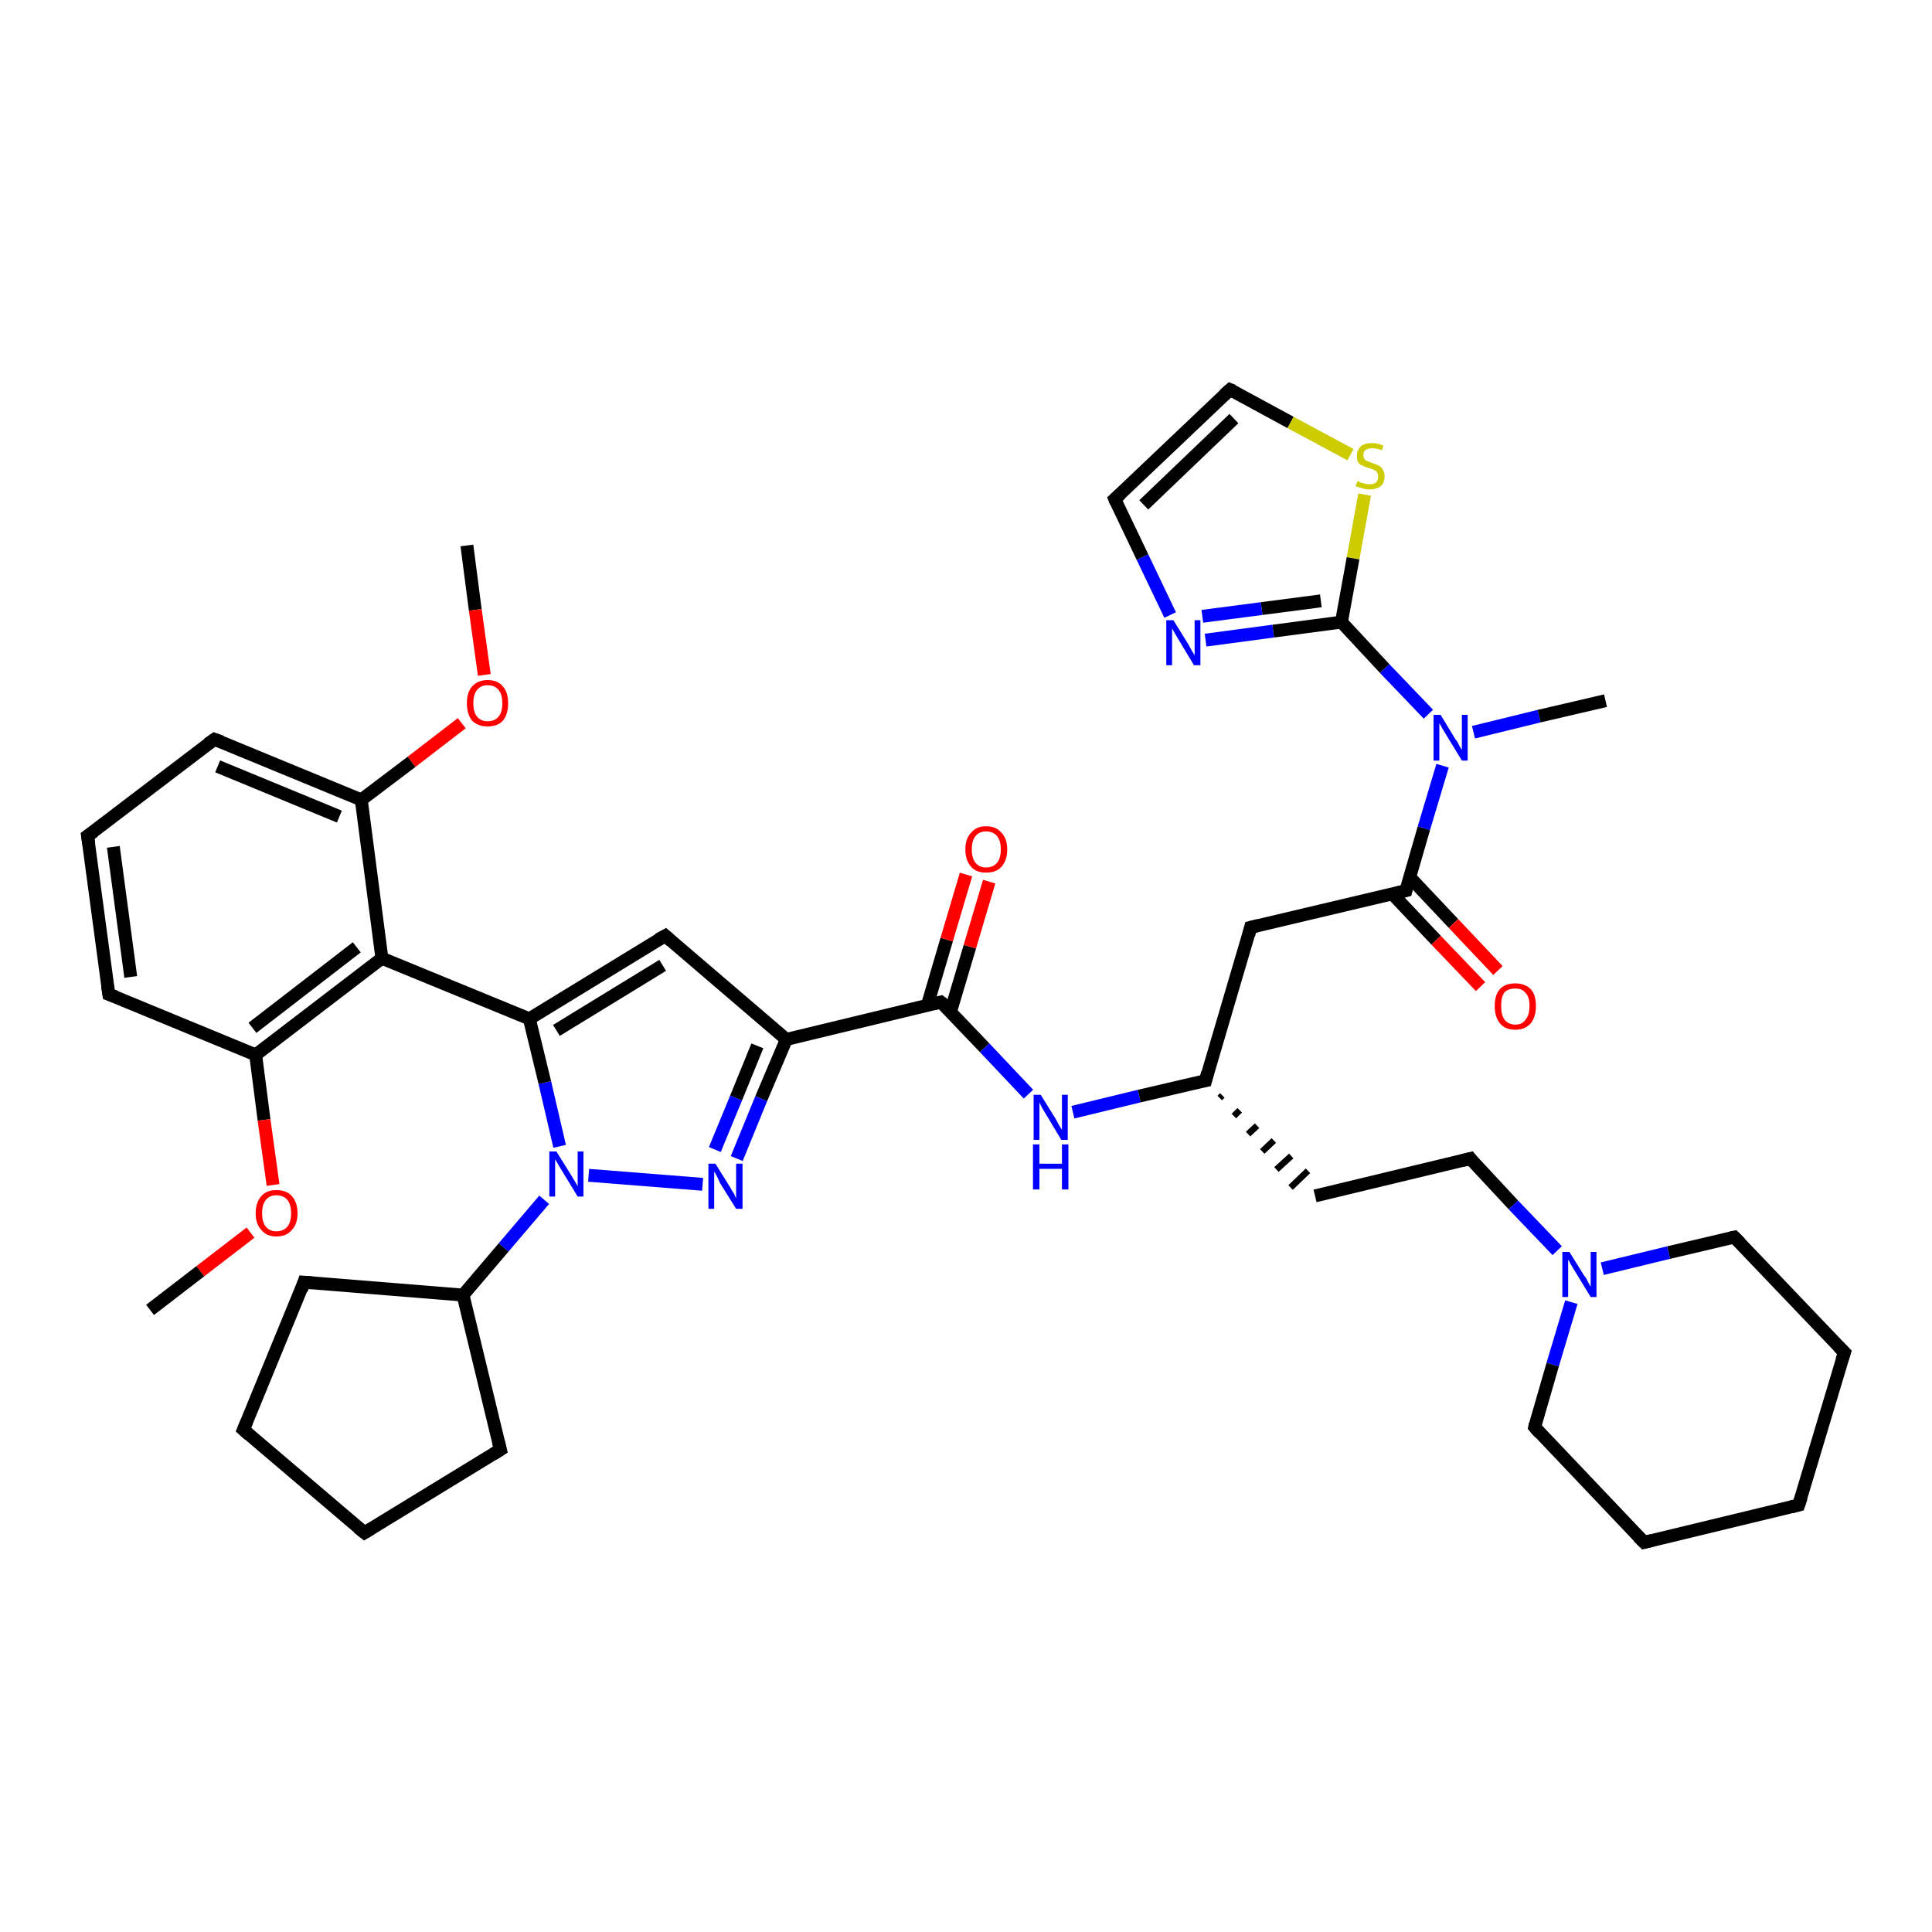 <?xml version='1.0' encoding='iso-8859-1'?>
<svg version='1.1' baseProfile='full'
              xmlns='http://www.w3.org/2000/svg'
                      xmlns:rdkit='http://www.rdkit.org/xml'
                      xmlns:xlink='http://www.w3.org/1999/xlink'
                  xml:space='preserve'
width='300px' height='300px' viewBox='0 0 300 300'>
<!-- END OF HEADER -->
<rect style='opacity:1.0;fill:#FFFFFF;stroke:none' width='300.0' height='300.0' x='0.0' y='0.0'> </rect>
<path class='bond-0 atom-0 atom-1' d='M 72.5,84.7 L 73.8,94.7' style='fill:none;fill-rule:evenodd;stroke:#000000;stroke-width:2.0px;stroke-linecap:butt;stroke-linejoin:miter;stroke-opacity:1' />
<path class='bond-0 atom-0 atom-1' d='M 73.8,94.7 L 75.2,104.8' style='fill:none;fill-rule:evenodd;stroke:#FF0000;stroke-width:2.0px;stroke-linecap:butt;stroke-linejoin:miter;stroke-opacity:1' />
<path class='bond-1 atom-1 atom-2' d='M 71.7,112.3 L 63.9,118.3' style='fill:none;fill-rule:evenodd;stroke:#FF0000;stroke-width:2.0px;stroke-linecap:butt;stroke-linejoin:miter;stroke-opacity:1' />
<path class='bond-1 atom-1 atom-2' d='M 63.9,118.3 L 56.1,124.2' style='fill:none;fill-rule:evenodd;stroke:#000000;stroke-width:2.0px;stroke-linecap:butt;stroke-linejoin:miter;stroke-opacity:1' />
<path class='bond-2 atom-2 atom-3' d='M 56.1,124.2 L 33.3,114.8' style='fill:none;fill-rule:evenodd;stroke:#000000;stroke-width:2.0px;stroke-linecap:butt;stroke-linejoin:miter;stroke-opacity:1' />
<path class='bond-2 atom-2 atom-3' d='M 52.7,126.8 L 33.8,119.0' style='fill:none;fill-rule:evenodd;stroke:#000000;stroke-width:2.0px;stroke-linecap:butt;stroke-linejoin:miter;stroke-opacity:1' />
<path class='bond-3 atom-3 atom-4' d='M 33.3,114.8 L 13.6,129.8' style='fill:none;fill-rule:evenodd;stroke:#000000;stroke-width:2.0px;stroke-linecap:butt;stroke-linejoin:miter;stroke-opacity:1' />
<path class='bond-4 atom-4 atom-5' d='M 13.6,129.8 L 16.9,154.4' style='fill:none;fill-rule:evenodd;stroke:#000000;stroke-width:2.0px;stroke-linecap:butt;stroke-linejoin:miter;stroke-opacity:1' />
<path class='bond-4 atom-4 atom-5' d='M 17.6,131.5 L 20.3,151.7' style='fill:none;fill-rule:evenodd;stroke:#000000;stroke-width:2.0px;stroke-linecap:butt;stroke-linejoin:miter;stroke-opacity:1' />
<path class='bond-5 atom-5 atom-6' d='M 16.9,154.4 L 39.7,163.8' style='fill:none;fill-rule:evenodd;stroke:#000000;stroke-width:2.0px;stroke-linecap:butt;stroke-linejoin:miter;stroke-opacity:1' />
<path class='bond-6 atom-6 atom-7' d='M 39.7,163.8 L 41.0,173.9' style='fill:none;fill-rule:evenodd;stroke:#000000;stroke-width:2.0px;stroke-linecap:butt;stroke-linejoin:miter;stroke-opacity:1' />
<path class='bond-6 atom-6 atom-7' d='M 41.0,173.9 L 42.4,184.0' style='fill:none;fill-rule:evenodd;stroke:#FF0000;stroke-width:2.0px;stroke-linecap:butt;stroke-linejoin:miter;stroke-opacity:1' />
<path class='bond-7 atom-7 atom-8' d='M 38.9,191.4 L 31.1,197.4' style='fill:none;fill-rule:evenodd;stroke:#FF0000;stroke-width:2.0px;stroke-linecap:butt;stroke-linejoin:miter;stroke-opacity:1' />
<path class='bond-7 atom-7 atom-8' d='M 31.1,197.4 L 23.3,203.4' style='fill:none;fill-rule:evenodd;stroke:#000000;stroke-width:2.0px;stroke-linecap:butt;stroke-linejoin:miter;stroke-opacity:1' />
<path class='bond-8 atom-6 atom-9' d='M 39.7,163.8 L 59.3,148.8' style='fill:none;fill-rule:evenodd;stroke:#000000;stroke-width:2.0px;stroke-linecap:butt;stroke-linejoin:miter;stroke-opacity:1' />
<path class='bond-8 atom-6 atom-9' d='M 39.2,159.6 L 55.4,147.1' style='fill:none;fill-rule:evenodd;stroke:#000000;stroke-width:2.0px;stroke-linecap:butt;stroke-linejoin:miter;stroke-opacity:1' />
<path class='bond-9 atom-9 atom-10' d='M 59.3,148.8 L 82.2,158.2' style='fill:none;fill-rule:evenodd;stroke:#000000;stroke-width:2.0px;stroke-linecap:butt;stroke-linejoin:miter;stroke-opacity:1' />
<path class='bond-10 atom-10 atom-11' d='M 82.2,158.2 L 103.3,145.3' style='fill:none;fill-rule:evenodd;stroke:#000000;stroke-width:2.0px;stroke-linecap:butt;stroke-linejoin:miter;stroke-opacity:1' />
<path class='bond-10 atom-10 atom-11' d='M 86.4,160.0 L 102.9,149.9' style='fill:none;fill-rule:evenodd;stroke:#000000;stroke-width:2.0px;stroke-linecap:butt;stroke-linejoin:miter;stroke-opacity:1' />
<path class='bond-11 atom-11 atom-12' d='M 103.3,145.3 L 122.1,161.4' style='fill:none;fill-rule:evenodd;stroke:#000000;stroke-width:2.0px;stroke-linecap:butt;stroke-linejoin:miter;stroke-opacity:1' />
<path class='bond-12 atom-12 atom-13' d='M 122.1,161.4 L 118.2,170.6' style='fill:none;fill-rule:evenodd;stroke:#000000;stroke-width:2.0px;stroke-linecap:butt;stroke-linejoin:miter;stroke-opacity:1' />
<path class='bond-12 atom-12 atom-13' d='M 118.2,170.6 L 114.4,179.9' style='fill:none;fill-rule:evenodd;stroke:#0000FF;stroke-width:2.0px;stroke-linecap:butt;stroke-linejoin:miter;stroke-opacity:1' />
<path class='bond-12 atom-12 atom-13' d='M 117.6,162.4 L 114.3,170.5' style='fill:none;fill-rule:evenodd;stroke:#000000;stroke-width:2.0px;stroke-linecap:butt;stroke-linejoin:miter;stroke-opacity:1' />
<path class='bond-12 atom-12 atom-13' d='M 114.3,170.5 L 111.0,178.5' style='fill:none;fill-rule:evenodd;stroke:#0000FF;stroke-width:2.0px;stroke-linecap:butt;stroke-linejoin:miter;stroke-opacity:1' />
<path class='bond-13 atom-13 atom-14' d='M 109.1,183.9 L 91.4,182.5' style='fill:none;fill-rule:evenodd;stroke:#0000FF;stroke-width:2.0px;stroke-linecap:butt;stroke-linejoin:miter;stroke-opacity:1' />
<path class='bond-14 atom-14 atom-15' d='M 84.5,186.3 L 78.2,193.7' style='fill:none;fill-rule:evenodd;stroke:#0000FF;stroke-width:2.0px;stroke-linecap:butt;stroke-linejoin:miter;stroke-opacity:1' />
<path class='bond-14 atom-14 atom-15' d='M 78.2,193.7 L 71.9,201.1' style='fill:none;fill-rule:evenodd;stroke:#000000;stroke-width:2.0px;stroke-linecap:butt;stroke-linejoin:miter;stroke-opacity:1' />
<path class='bond-15 atom-15 atom-16' d='M 71.9,201.1 L 47.2,199.1' style='fill:none;fill-rule:evenodd;stroke:#000000;stroke-width:2.0px;stroke-linecap:butt;stroke-linejoin:miter;stroke-opacity:1' />
<path class='bond-16 atom-16 atom-17' d='M 47.2,199.1 L 37.8,222.0' style='fill:none;fill-rule:evenodd;stroke:#000000;stroke-width:2.0px;stroke-linecap:butt;stroke-linejoin:miter;stroke-opacity:1' />
<path class='bond-17 atom-17 atom-18' d='M 37.8,222.0 L 56.6,238.0' style='fill:none;fill-rule:evenodd;stroke:#000000;stroke-width:2.0px;stroke-linecap:butt;stroke-linejoin:miter;stroke-opacity:1' />
<path class='bond-18 atom-18 atom-19' d='M 56.6,238.0 L 77.7,225.1' style='fill:none;fill-rule:evenodd;stroke:#000000;stroke-width:2.0px;stroke-linecap:butt;stroke-linejoin:miter;stroke-opacity:1' />
<path class='bond-19 atom-12 atom-20' d='M 122.1,161.4 L 146.1,155.6' style='fill:none;fill-rule:evenodd;stroke:#000000;stroke-width:2.0px;stroke-linecap:butt;stroke-linejoin:miter;stroke-opacity:1' />
<path class='bond-20 atom-20 atom-21' d='M 147.6,157.1 L 150.6,147.0' style='fill:none;fill-rule:evenodd;stroke:#000000;stroke-width:2.0px;stroke-linecap:butt;stroke-linejoin:miter;stroke-opacity:1' />
<path class='bond-20 atom-20 atom-21' d='M 150.6,147.0 L 153.6,136.9' style='fill:none;fill-rule:evenodd;stroke:#FF0000;stroke-width:2.0px;stroke-linecap:butt;stroke-linejoin:miter;stroke-opacity:1' />
<path class='bond-20 atom-20 atom-21' d='M 144.0,156.1 L 147.0,145.9' style='fill:none;fill-rule:evenodd;stroke:#000000;stroke-width:2.0px;stroke-linecap:butt;stroke-linejoin:miter;stroke-opacity:1' />
<path class='bond-20 atom-20 atom-21' d='M 147.0,145.9 L 150.0,135.8' style='fill:none;fill-rule:evenodd;stroke:#FF0000;stroke-width:2.0px;stroke-linecap:butt;stroke-linejoin:miter;stroke-opacity:1' />
<path class='bond-21 atom-20 atom-22' d='M 146.1,155.6 L 152.9,162.7' style='fill:none;fill-rule:evenodd;stroke:#000000;stroke-width:2.0px;stroke-linecap:butt;stroke-linejoin:miter;stroke-opacity:1' />
<path class='bond-21 atom-20 atom-22' d='M 152.9,162.7 L 159.7,169.9' style='fill:none;fill-rule:evenodd;stroke:#0000FF;stroke-width:2.0px;stroke-linecap:butt;stroke-linejoin:miter;stroke-opacity:1' />
<path class='bond-22 atom-22 atom-23' d='M 166.6,172.7 L 176.9,170.2' style='fill:none;fill-rule:evenodd;stroke:#0000FF;stroke-width:2.0px;stroke-linecap:butt;stroke-linejoin:miter;stroke-opacity:1' />
<path class='bond-22 atom-22 atom-23' d='M 176.9,170.2 L 187.2,167.8' style='fill:none;fill-rule:evenodd;stroke:#000000;stroke-width:2.0px;stroke-linecap:butt;stroke-linejoin:miter;stroke-opacity:1' />
<path class='bond-23 atom-23 atom-24' d='M 189.4,170.5 L 189.8,170.1' style='fill:none;fill-rule:evenodd;stroke:#000000;stroke-width:1.0px;stroke-linecap:butt;stroke-linejoin:miter;stroke-opacity:1' />
<path class='bond-23 atom-23 atom-24' d='M 191.6,173.3 L 192.5,172.4' style='fill:none;fill-rule:evenodd;stroke:#000000;stroke-width:1.0px;stroke-linecap:butt;stroke-linejoin:miter;stroke-opacity:1' />
<path class='bond-23 atom-23 atom-24' d='M 193.8,176.1 L 195.2,174.8' style='fill:none;fill-rule:evenodd;stroke:#000000;stroke-width:1.0px;stroke-linecap:butt;stroke-linejoin:miter;stroke-opacity:1' />
<path class='bond-23 atom-23 atom-24' d='M 196.0,178.8 L 197.8,177.1' style='fill:none;fill-rule:evenodd;stroke:#000000;stroke-width:1.0px;stroke-linecap:butt;stroke-linejoin:miter;stroke-opacity:1' />
<path class='bond-23 atom-23 atom-24' d='M 198.2,181.6 L 200.5,179.5' style='fill:none;fill-rule:evenodd;stroke:#000000;stroke-width:1.0px;stroke-linecap:butt;stroke-linejoin:miter;stroke-opacity:1' />
<path class='bond-23 atom-23 atom-24' d='M 200.4,184.4 L 203.1,181.8' style='fill:none;fill-rule:evenodd;stroke:#000000;stroke-width:1.0px;stroke-linecap:butt;stroke-linejoin:miter;stroke-opacity:1' />
<path class='bond-24 atom-24 atom-25' d='M 204.2,185.7 L 228.3,179.9' style='fill:none;fill-rule:evenodd;stroke:#000000;stroke-width:2.0px;stroke-linecap:butt;stroke-linejoin:miter;stroke-opacity:1' />
<path class='bond-25 atom-25 atom-26' d='M 228.3,179.9 L 235.0,187.1' style='fill:none;fill-rule:evenodd;stroke:#000000;stroke-width:2.0px;stroke-linecap:butt;stroke-linejoin:miter;stroke-opacity:1' />
<path class='bond-25 atom-25 atom-26' d='M 235.0,187.1 L 241.8,194.2' style='fill:none;fill-rule:evenodd;stroke:#0000FF;stroke-width:2.0px;stroke-linecap:butt;stroke-linejoin:miter;stroke-opacity:1' />
<path class='bond-26 atom-26 atom-27' d='M 244.0,202.2 L 241.1,211.9' style='fill:none;fill-rule:evenodd;stroke:#0000FF;stroke-width:2.0px;stroke-linecap:butt;stroke-linejoin:miter;stroke-opacity:1' />
<path class='bond-26 atom-26 atom-27' d='M 241.1,211.9 L 238.3,221.6' style='fill:none;fill-rule:evenodd;stroke:#000000;stroke-width:2.0px;stroke-linecap:butt;stroke-linejoin:miter;stroke-opacity:1' />
<path class='bond-27 atom-27 atom-28' d='M 238.3,221.6 L 255.3,239.5' style='fill:none;fill-rule:evenodd;stroke:#000000;stroke-width:2.0px;stroke-linecap:butt;stroke-linejoin:miter;stroke-opacity:1' />
<path class='bond-28 atom-28 atom-29' d='M 255.3,239.5 L 279.3,233.7' style='fill:none;fill-rule:evenodd;stroke:#000000;stroke-width:2.0px;stroke-linecap:butt;stroke-linejoin:miter;stroke-opacity:1' />
<path class='bond-29 atom-29 atom-30' d='M 279.3,233.7 L 286.4,210.0' style='fill:none;fill-rule:evenodd;stroke:#000000;stroke-width:2.0px;stroke-linecap:butt;stroke-linejoin:miter;stroke-opacity:1' />
<path class='bond-30 atom-30 atom-31' d='M 286.4,210.0 L 269.3,192.1' style='fill:none;fill-rule:evenodd;stroke:#000000;stroke-width:2.0px;stroke-linecap:butt;stroke-linejoin:miter;stroke-opacity:1' />
<path class='bond-31 atom-23 atom-32' d='M 187.2,167.8 L 194.2,144.0' style='fill:none;fill-rule:evenodd;stroke:#000000;stroke-width:2.0px;stroke-linecap:butt;stroke-linejoin:miter;stroke-opacity:1' />
<path class='bond-32 atom-32 atom-33' d='M 194.2,144.0 L 218.3,138.3' style='fill:none;fill-rule:evenodd;stroke:#000000;stroke-width:2.0px;stroke-linecap:butt;stroke-linejoin:miter;stroke-opacity:1' />
<path class='bond-33 atom-33 atom-34' d='M 216.2,138.8 L 223.0,146.0' style='fill:none;fill-rule:evenodd;stroke:#000000;stroke-width:2.0px;stroke-linecap:butt;stroke-linejoin:miter;stroke-opacity:1' />
<path class='bond-33 atom-33 atom-34' d='M 223.0,146.0 L 229.9,153.2' style='fill:none;fill-rule:evenodd;stroke:#FF0000;stroke-width:2.0px;stroke-linecap:butt;stroke-linejoin:miter;stroke-opacity:1' />
<path class='bond-33 atom-33 atom-34' d='M 218.9,136.2 L 225.7,143.4' style='fill:none;fill-rule:evenodd;stroke:#000000;stroke-width:2.0px;stroke-linecap:butt;stroke-linejoin:miter;stroke-opacity:1' />
<path class='bond-33 atom-33 atom-34' d='M 225.7,143.4 L 232.6,150.7' style='fill:none;fill-rule:evenodd;stroke:#FF0000;stroke-width:2.0px;stroke-linecap:butt;stroke-linejoin:miter;stroke-opacity:1' />
<path class='bond-34 atom-33 atom-35' d='M 218.3,138.3 L 221.1,128.6' style='fill:none;fill-rule:evenodd;stroke:#000000;stroke-width:2.0px;stroke-linecap:butt;stroke-linejoin:miter;stroke-opacity:1' />
<path class='bond-34 atom-33 atom-35' d='M 221.1,128.6 L 224.0,118.9' style='fill:none;fill-rule:evenodd;stroke:#0000FF;stroke-width:2.0px;stroke-linecap:butt;stroke-linejoin:miter;stroke-opacity:1' />
<path class='bond-35 atom-35 atom-36' d='M 228.8,113.7 L 239.0,111.2' style='fill:none;fill-rule:evenodd;stroke:#0000FF;stroke-width:2.0px;stroke-linecap:butt;stroke-linejoin:miter;stroke-opacity:1' />
<path class='bond-35 atom-35 atom-36' d='M 239.0,111.2 L 249.3,108.8' style='fill:none;fill-rule:evenodd;stroke:#000000;stroke-width:2.0px;stroke-linecap:butt;stroke-linejoin:miter;stroke-opacity:1' />
<path class='bond-36 atom-35 atom-37' d='M 221.8,110.9 L 215.0,103.8' style='fill:none;fill-rule:evenodd;stroke:#0000FF;stroke-width:2.0px;stroke-linecap:butt;stroke-linejoin:miter;stroke-opacity:1' />
<path class='bond-36 atom-35 atom-37' d='M 215.0,103.8 L 208.3,96.6' style='fill:none;fill-rule:evenodd;stroke:#000000;stroke-width:2.0px;stroke-linecap:butt;stroke-linejoin:miter;stroke-opacity:1' />
<path class='bond-37 atom-37 atom-38' d='M 208.3,96.6 L 197.7,98.0' style='fill:none;fill-rule:evenodd;stroke:#000000;stroke-width:2.0px;stroke-linecap:butt;stroke-linejoin:miter;stroke-opacity:1' />
<path class='bond-37 atom-37 atom-38' d='M 197.7,98.0 L 187.2,99.4' style='fill:none;fill-rule:evenodd;stroke:#0000FF;stroke-width:2.0px;stroke-linecap:butt;stroke-linejoin:miter;stroke-opacity:1' />
<path class='bond-37 atom-37 atom-38' d='M 205.1,93.3 L 195.9,94.5' style='fill:none;fill-rule:evenodd;stroke:#000000;stroke-width:2.0px;stroke-linecap:butt;stroke-linejoin:miter;stroke-opacity:1' />
<path class='bond-37 atom-37 atom-38' d='M 195.9,94.5 L 186.7,95.7' style='fill:none;fill-rule:evenodd;stroke:#0000FF;stroke-width:2.0px;stroke-linecap:butt;stroke-linejoin:miter;stroke-opacity:1' />
<path class='bond-38 atom-38 atom-39' d='M 181.7,95.5 L 177.4,86.5' style='fill:none;fill-rule:evenodd;stroke:#0000FF;stroke-width:2.0px;stroke-linecap:butt;stroke-linejoin:miter;stroke-opacity:1' />
<path class='bond-38 atom-38 atom-39' d='M 177.4,86.5 L 173.1,77.5' style='fill:none;fill-rule:evenodd;stroke:#000000;stroke-width:2.0px;stroke-linecap:butt;stroke-linejoin:miter;stroke-opacity:1' />
<path class='bond-39 atom-39 atom-40' d='M 173.1,77.5 L 191.0,60.5' style='fill:none;fill-rule:evenodd;stroke:#000000;stroke-width:2.0px;stroke-linecap:butt;stroke-linejoin:miter;stroke-opacity:1' />
<path class='bond-39 atom-39 atom-40' d='M 177.6,78.4 L 191.6,65.0' style='fill:none;fill-rule:evenodd;stroke:#000000;stroke-width:2.0px;stroke-linecap:butt;stroke-linejoin:miter;stroke-opacity:1' />
<path class='bond-40 atom-40 atom-41' d='M 191.0,60.5 L 200.4,65.6' style='fill:none;fill-rule:evenodd;stroke:#000000;stroke-width:2.0px;stroke-linecap:butt;stroke-linejoin:miter;stroke-opacity:1' />
<path class='bond-40 atom-40 atom-41' d='M 200.4,65.6 L 209.7,70.6' style='fill:none;fill-rule:evenodd;stroke:#CCCC00;stroke-width:2.0px;stroke-linecap:butt;stroke-linejoin:miter;stroke-opacity:1' />
<path class='bond-41 atom-9 atom-2' d='M 59.3,148.8 L 56.1,124.2' style='fill:none;fill-rule:evenodd;stroke:#000000;stroke-width:2.0px;stroke-linecap:butt;stroke-linejoin:miter;stroke-opacity:1' />
<path class='bond-42 atom-14 atom-10' d='M 86.9,178.0 L 84.6,168.1' style='fill:none;fill-rule:evenodd;stroke:#0000FF;stroke-width:2.0px;stroke-linecap:butt;stroke-linejoin:miter;stroke-opacity:1' />
<path class='bond-42 atom-14 atom-10' d='M 84.6,168.1 L 82.2,158.2' style='fill:none;fill-rule:evenodd;stroke:#000000;stroke-width:2.0px;stroke-linecap:butt;stroke-linejoin:miter;stroke-opacity:1' />
<path class='bond-43 atom-19 atom-15' d='M 77.7,225.1 L 71.9,201.1' style='fill:none;fill-rule:evenodd;stroke:#000000;stroke-width:2.0px;stroke-linecap:butt;stroke-linejoin:miter;stroke-opacity:1' />
<path class='bond-44 atom-31 atom-26' d='M 269.3,192.1 L 259.1,194.5' style='fill:none;fill-rule:evenodd;stroke:#000000;stroke-width:2.0px;stroke-linecap:butt;stroke-linejoin:miter;stroke-opacity:1' />
<path class='bond-44 atom-31 atom-26' d='M 259.1,194.5 L 248.8,197.0' style='fill:none;fill-rule:evenodd;stroke:#0000FF;stroke-width:2.0px;stroke-linecap:butt;stroke-linejoin:miter;stroke-opacity:1' />
<path class='bond-45 atom-41 atom-37' d='M 211.9,76.8 L 210.1,86.7' style='fill:none;fill-rule:evenodd;stroke:#CCCC00;stroke-width:2.0px;stroke-linecap:butt;stroke-linejoin:miter;stroke-opacity:1' />
<path class='bond-45 atom-41 atom-37' d='M 210.1,86.7 L 208.3,96.6' style='fill:none;fill-rule:evenodd;stroke:#000000;stroke-width:2.0px;stroke-linecap:butt;stroke-linejoin:miter;stroke-opacity:1' />
<path d='M 34.4,115.2 L 33.3,114.8 L 32.3,115.5' style='fill:none;stroke:#000000;stroke-width:2.0px;stroke-linecap:butt;stroke-linejoin:miter;stroke-opacity:1;' />
<path d='M 14.6,129.1 L 13.6,129.8 L 13.8,131.1' style='fill:none;stroke:#000000;stroke-width:2.0px;stroke-linecap:butt;stroke-linejoin:miter;stroke-opacity:1;' />
<path d='M 16.7,153.1 L 16.9,154.4 L 18.0,154.8' style='fill:none;stroke:#000000;stroke-width:2.0px;stroke-linecap:butt;stroke-linejoin:miter;stroke-opacity:1;' />
<path d='M 102.2,145.9 L 103.3,145.3 L 104.2,146.1' style='fill:none;stroke:#000000;stroke-width:2.0px;stroke-linecap:butt;stroke-linejoin:miter;stroke-opacity:1;' />
<path d='M 48.5,199.2 L 47.2,199.1 L 46.8,200.3' style='fill:none;stroke:#000000;stroke-width:2.0px;stroke-linecap:butt;stroke-linejoin:miter;stroke-opacity:1;' />
<path d='M 38.3,220.8 L 37.8,222.0 L 38.7,222.8' style='fill:none;stroke:#000000;stroke-width:2.0px;stroke-linecap:butt;stroke-linejoin:miter;stroke-opacity:1;' />
<path d='M 55.6,237.2 L 56.6,238.0 L 57.6,237.4' style='fill:none;stroke:#000000;stroke-width:2.0px;stroke-linecap:butt;stroke-linejoin:miter;stroke-opacity:1;' />
<path d='M 76.6,225.8 L 77.7,225.1 L 77.4,223.9' style='fill:none;stroke:#000000;stroke-width:2.0px;stroke-linecap:butt;stroke-linejoin:miter;stroke-opacity:1;' />
<path d='M 144.9,155.9 L 146.1,155.6 L 146.5,155.9' style='fill:none;stroke:#000000;stroke-width:2.0px;stroke-linecap:butt;stroke-linejoin:miter;stroke-opacity:1;' />
<path d='M 186.7,167.9 L 187.2,167.8 L 187.5,166.6' style='fill:none;stroke:#000000;stroke-width:2.0px;stroke-linecap:butt;stroke-linejoin:miter;stroke-opacity:1;' />
<path d='M 227.1,180.2 L 228.3,179.9 L 228.6,180.3' style='fill:none;stroke:#000000;stroke-width:2.0px;stroke-linecap:butt;stroke-linejoin:miter;stroke-opacity:1;' />
<path d='M 238.4,221.1 L 238.3,221.6 L 239.1,222.5' style='fill:none;stroke:#000000;stroke-width:2.0px;stroke-linecap:butt;stroke-linejoin:miter;stroke-opacity:1;' />
<path d='M 254.4,238.6 L 255.3,239.5 L 256.5,239.2' style='fill:none;stroke:#000000;stroke-width:2.0px;stroke-linecap:butt;stroke-linejoin:miter;stroke-opacity:1;' />
<path d='M 278.1,234.0 L 279.3,233.7 L 279.7,232.5' style='fill:none;stroke:#000000;stroke-width:2.0px;stroke-linecap:butt;stroke-linejoin:miter;stroke-opacity:1;' />
<path d='M 286.0,211.2 L 286.4,210.0 L 285.5,209.1' style='fill:none;stroke:#000000;stroke-width:2.0px;stroke-linecap:butt;stroke-linejoin:miter;stroke-opacity:1;' />
<path d='M 270.2,193.0 L 269.3,192.1 L 268.8,192.2' style='fill:none;stroke:#000000;stroke-width:2.0px;stroke-linecap:butt;stroke-linejoin:miter;stroke-opacity:1;' />
<path d='M 193.9,145.2 L 194.2,144.0 L 195.4,143.7' style='fill:none;stroke:#000000;stroke-width:2.0px;stroke-linecap:butt;stroke-linejoin:miter;stroke-opacity:1;' />
<path d='M 217.1,138.6 L 218.3,138.3 L 218.4,137.8' style='fill:none;stroke:#000000;stroke-width:2.0px;stroke-linecap:butt;stroke-linejoin:miter;stroke-opacity:1;' />
<path d='M 173.3,78.0 L 173.1,77.5 L 174.0,76.7' style='fill:none;stroke:#000000;stroke-width:2.0px;stroke-linecap:butt;stroke-linejoin:miter;stroke-opacity:1;' />
<path d='M 190.1,61.3 L 191.0,60.5 L 191.5,60.7' style='fill:none;stroke:#000000;stroke-width:2.0px;stroke-linecap:butt;stroke-linejoin:miter;stroke-opacity:1;' />
<path class='atom-1' d='M 72.5 109.2
Q 72.5 107.5, 73.3 106.6
Q 74.2 105.6, 75.7 105.6
Q 77.3 105.6, 78.1 106.6
Q 78.9 107.5, 78.9 109.2
Q 78.9 110.9, 78.1 111.9
Q 77.3 112.8, 75.7 112.8
Q 74.2 112.8, 73.3 111.9
Q 72.5 110.9, 72.5 109.2
M 75.7 112.0
Q 76.8 112.0, 77.4 111.3
Q 78.0 110.6, 78.0 109.2
Q 78.0 107.8, 77.4 107.1
Q 76.8 106.4, 75.7 106.4
Q 74.7 106.4, 74.1 107.1
Q 73.5 107.8, 73.5 109.2
Q 73.5 110.6, 74.1 111.3
Q 74.7 112.0, 75.7 112.0
' fill='#FF0000'/>
<path class='atom-7' d='M 39.7 188.4
Q 39.7 186.7, 40.6 185.7
Q 41.4 184.8, 42.9 184.8
Q 44.5 184.8, 45.3 185.7
Q 46.2 186.7, 46.2 188.4
Q 46.2 190.1, 45.3 191.0
Q 44.5 192.0, 42.9 192.0
Q 41.4 192.0, 40.6 191.0
Q 39.7 190.1, 39.7 188.4
M 42.9 191.2
Q 44.0 191.2, 44.6 190.5
Q 45.2 189.8, 45.2 188.4
Q 45.2 187.0, 44.6 186.3
Q 44.0 185.6, 42.9 185.6
Q 41.9 185.6, 41.3 186.3
Q 40.7 187.0, 40.7 188.4
Q 40.7 189.8, 41.3 190.5
Q 41.9 191.2, 42.9 191.2
' fill='#FF0000'/>
<path class='atom-13' d='M 111.1 180.7
L 113.4 184.4
Q 113.6 184.8, 114.0 185.4
Q 114.3 186.1, 114.3 186.1
L 114.3 180.7
L 115.3 180.7
L 115.3 187.7
L 114.3 187.7
L 111.8 183.7
Q 111.6 183.2, 111.3 182.6
Q 111.0 182.1, 110.9 181.9
L 110.9 187.7
L 110.0 187.7
L 110.0 180.7
L 111.1 180.7
' fill='#0000FF'/>
<path class='atom-14' d='M 86.4 178.8
L 88.7 182.5
Q 88.9 182.8, 89.3 183.5
Q 89.7 184.2, 89.7 184.2
L 89.7 178.8
L 90.6 178.8
L 90.6 185.8
L 89.7 185.8
L 87.2 181.7
Q 86.9 181.2, 86.6 180.7
Q 86.3 180.2, 86.2 180.0
L 86.2 185.8
L 85.3 185.8
L 85.3 178.8
L 86.4 178.8
' fill='#0000FF'/>
<path class='atom-21' d='M 149.9 131.9
Q 149.9 130.2, 150.8 129.3
Q 151.6 128.3, 153.1 128.3
Q 154.7 128.3, 155.5 129.3
Q 156.4 130.2, 156.4 131.9
Q 156.4 133.6, 155.5 134.6
Q 154.7 135.5, 153.1 135.5
Q 151.6 135.5, 150.8 134.6
Q 149.9 133.6, 149.9 131.9
M 153.1 134.7
Q 154.2 134.7, 154.8 134.0
Q 155.4 133.3, 155.4 131.9
Q 155.4 130.5, 154.8 129.8
Q 154.2 129.1, 153.1 129.1
Q 152.1 129.1, 151.5 129.8
Q 150.9 130.5, 150.9 131.9
Q 150.9 133.3, 151.5 134.0
Q 152.1 134.7, 153.1 134.7
' fill='#FF0000'/>
<path class='atom-22' d='M 161.6 170.0
L 163.9 173.7
Q 164.1 174.1, 164.5 174.8
Q 164.9 175.4, 164.9 175.5
L 164.9 170.0
L 165.8 170.0
L 165.8 177.0
L 164.8 177.0
L 162.4 173.0
Q 162.1 172.5, 161.8 172.0
Q 161.5 171.4, 161.4 171.2
L 161.4 177.0
L 160.5 177.0
L 160.5 170.0
L 161.6 170.0
' fill='#0000FF'/>
<path class='atom-22' d='M 160.4 177.7
L 161.4 177.7
L 161.4 180.7
L 164.9 180.7
L 164.9 177.7
L 165.9 177.7
L 165.9 184.7
L 164.9 184.7
L 164.9 181.5
L 161.4 181.5
L 161.4 184.7
L 160.4 184.7
L 160.4 177.7
' fill='#0000FF'/>
<path class='atom-26' d='M 243.7 194.4
L 246.0 198.1
Q 246.3 198.4, 246.6 199.1
Q 247.0 199.8, 247.0 199.8
L 247.0 194.4
L 247.9 194.4
L 247.9 201.4
L 247.0 201.4
L 244.5 197.3
Q 244.2 196.8, 243.9 196.3
Q 243.6 195.7, 243.5 195.6
L 243.5 201.4
L 242.6 201.4
L 242.6 194.4
L 243.7 194.4
' fill='#0000FF'/>
<path class='atom-34' d='M 232.1 156.2
Q 232.1 154.5, 232.9 153.6
Q 233.7 152.7, 235.3 152.7
Q 236.8 152.7, 237.7 153.6
Q 238.5 154.5, 238.5 156.2
Q 238.5 157.9, 237.7 158.9
Q 236.8 159.9, 235.3 159.9
Q 233.7 159.9, 232.9 158.9
Q 232.1 157.9, 232.1 156.2
M 235.3 159.1
Q 236.4 159.1, 236.9 158.3
Q 237.5 157.6, 237.5 156.2
Q 237.5 154.8, 236.9 154.2
Q 236.4 153.5, 235.3 153.5
Q 234.2 153.5, 233.6 154.1
Q 233.1 154.8, 233.1 156.2
Q 233.1 157.6, 233.6 158.3
Q 234.2 159.1, 235.3 159.1
' fill='#FF0000'/>
<path class='atom-35' d='M 223.7 111.0
L 226.0 114.8
Q 226.3 115.1, 226.6 115.8
Q 227.0 116.4, 227.0 116.5
L 227.0 111.0
L 227.9 111.0
L 227.9 118.1
L 227.0 118.1
L 224.5 114.0
Q 224.2 113.5, 223.9 113.0
Q 223.6 112.4, 223.5 112.3
L 223.5 118.1
L 222.6 118.1
L 222.6 111.0
L 223.7 111.0
' fill='#0000FF'/>
<path class='atom-38' d='M 182.2 96.3
L 184.5 100.0
Q 184.7 100.4, 185.1 101.1
Q 185.5 101.7, 185.5 101.8
L 185.5 96.3
L 186.4 96.3
L 186.4 103.3
L 185.4 103.3
L 183.0 99.3
Q 182.7 98.8, 182.4 98.3
Q 182.1 97.7, 182.0 97.6
L 182.0 103.3
L 181.1 103.3
L 181.1 96.3
L 182.2 96.3
' fill='#0000FF'/>
<path class='atom-41' d='M 210.8 74.7
Q 210.9 74.7, 211.2 74.9
Q 211.5 75.0, 211.9 75.1
Q 212.2 75.2, 212.6 75.2
Q 213.3 75.2, 213.7 74.9
Q 214.0 74.5, 214.0 74.0
Q 214.0 73.6, 213.8 73.3
Q 213.7 73.1, 213.4 73.0
Q 213.1 72.8, 212.6 72.7
Q 211.9 72.5, 211.6 72.3
Q 211.2 72.2, 210.9 71.8
Q 210.7 71.4, 210.7 70.8
Q 210.7 69.9, 211.3 69.3
Q 211.9 68.8, 213.1 68.8
Q 213.9 68.8, 214.8 69.2
L 214.6 69.9
Q 213.7 69.6, 213.1 69.6
Q 212.4 69.6, 212.0 69.9
Q 211.7 70.2, 211.7 70.7
Q 211.7 71.0, 211.9 71.3
Q 212.0 71.5, 212.3 71.6
Q 212.6 71.7, 213.1 71.9
Q 213.7 72.1, 214.1 72.3
Q 214.5 72.5, 214.7 72.9
Q 215.0 73.3, 215.0 74.0
Q 215.0 74.9, 214.4 75.5
Q 213.7 76.0, 212.6 76.0
Q 212.0 76.0, 211.5 75.8
Q 211.1 75.7, 210.5 75.5
L 210.8 74.7
' fill='#CCCC00'/>
</svg>
